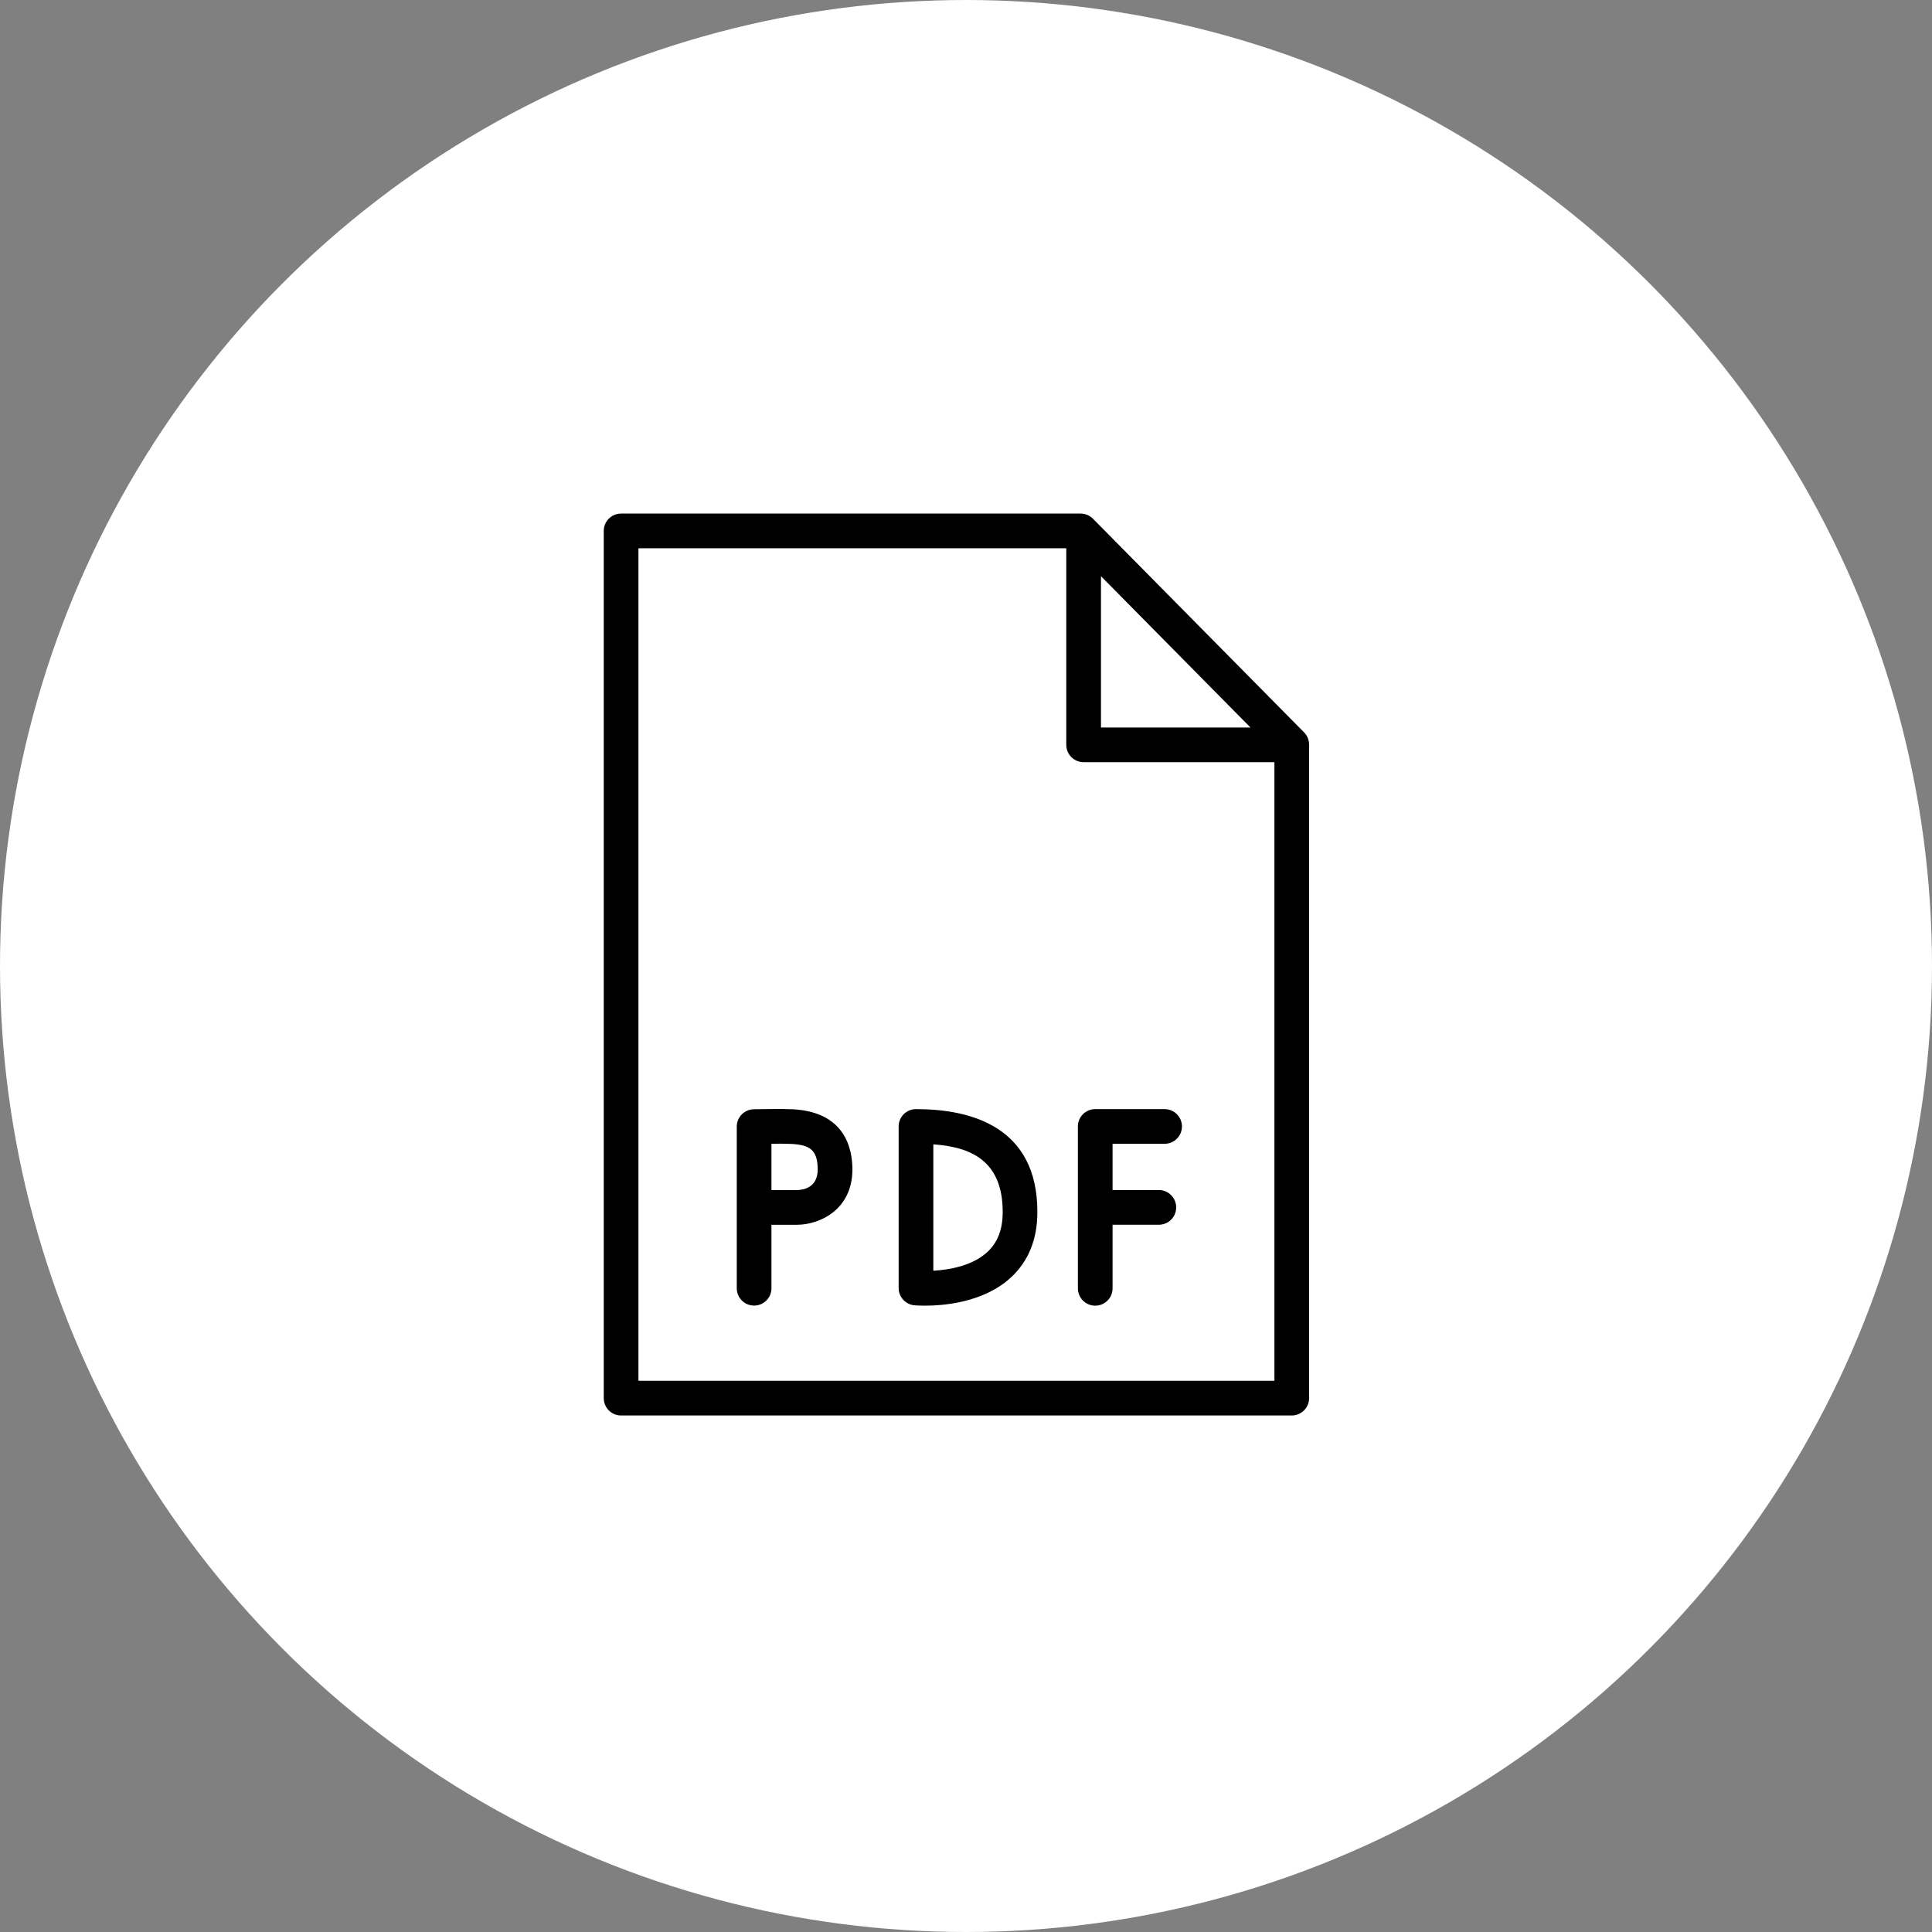 <svg width="80" height="80" viewBox="0 0 80 80" fill="none" xmlns="http://www.w3.org/2000/svg">
<rect x="0" y="0" width="80" height="80" fill="#808080" stroke="none"/>
<circle cx="40" cy="40" r="40" fill="white"/>
<path d="M32.843 45.933C32.434 45.91 31.337 45.929 31.213 45.932C30.822 45.939 30.508 46.258 30.508 46.65V53.344C30.508 53.74 30.83 54.062 31.226 54.062C31.622 54.062 31.944 53.74 31.944 53.344V50.715H33.001C33.923 50.715 35.296 50.105 35.296 48.422C35.296 47.543 34.977 46.051 32.843 45.933ZM33.001 49.279H31.944V47.359C32.269 47.357 32.602 47.358 32.764 47.367C33.491 47.407 33.859 47.582 33.859 48.422C33.859 49.15 33.316 49.271 33.001 49.279Z" fill="black"/>
<path d="M48.224 45.926H45.351C44.955 45.926 44.633 46.247 44.633 46.644V53.347C44.633 53.744 44.955 54.065 45.351 54.065C45.748 54.065 46.069 53.744 46.069 53.347V50.714H47.984C48.381 50.714 48.703 50.392 48.703 49.996C48.703 49.599 48.381 49.277 47.984 49.277H46.069V47.362H48.224C48.62 47.362 48.942 47.041 48.942 46.644C48.942 46.247 48.62 45.926 48.224 45.926Z" fill="black"/>
<path d="M37.929 45.926C37.533 45.926 37.211 46.247 37.211 46.644V53.334C37.211 53.705 37.494 54.016 37.864 54.05C37.888 54.052 38.049 54.065 38.299 54.065C39.078 54.065 40.725 53.933 41.843 52.913C42.582 52.238 42.956 51.321 42.956 50.186C42.957 46.665 40.223 45.926 37.929 45.926ZM40.879 51.848C40.25 52.425 39.286 52.582 38.647 52.618V47.385C40.163 47.492 41.52 48.033 41.52 50.186C41.52 50.908 41.31 51.452 40.879 51.848Z" fill="black"/>
<path d="M54 30.327L45.257 21.479C45.122 21.343 44.938 21.266 44.746 21.266H25.718C25.322 21.266 25 21.587 25 21.984V57.894C25 58.291 25.322 58.612 25.718 58.612H53.489C53.885 58.612 54.207 58.291 54.207 57.894V30.832C54.207 30.643 54.133 30.462 54 30.327ZM45.589 23.859L51.779 30.124H45.589V23.859ZM26.436 57.176V22.703H44.152V30.842C44.152 31.239 44.474 31.56 44.87 31.56H52.771V57.176H26.436Z" fill="black"/>
</svg>
